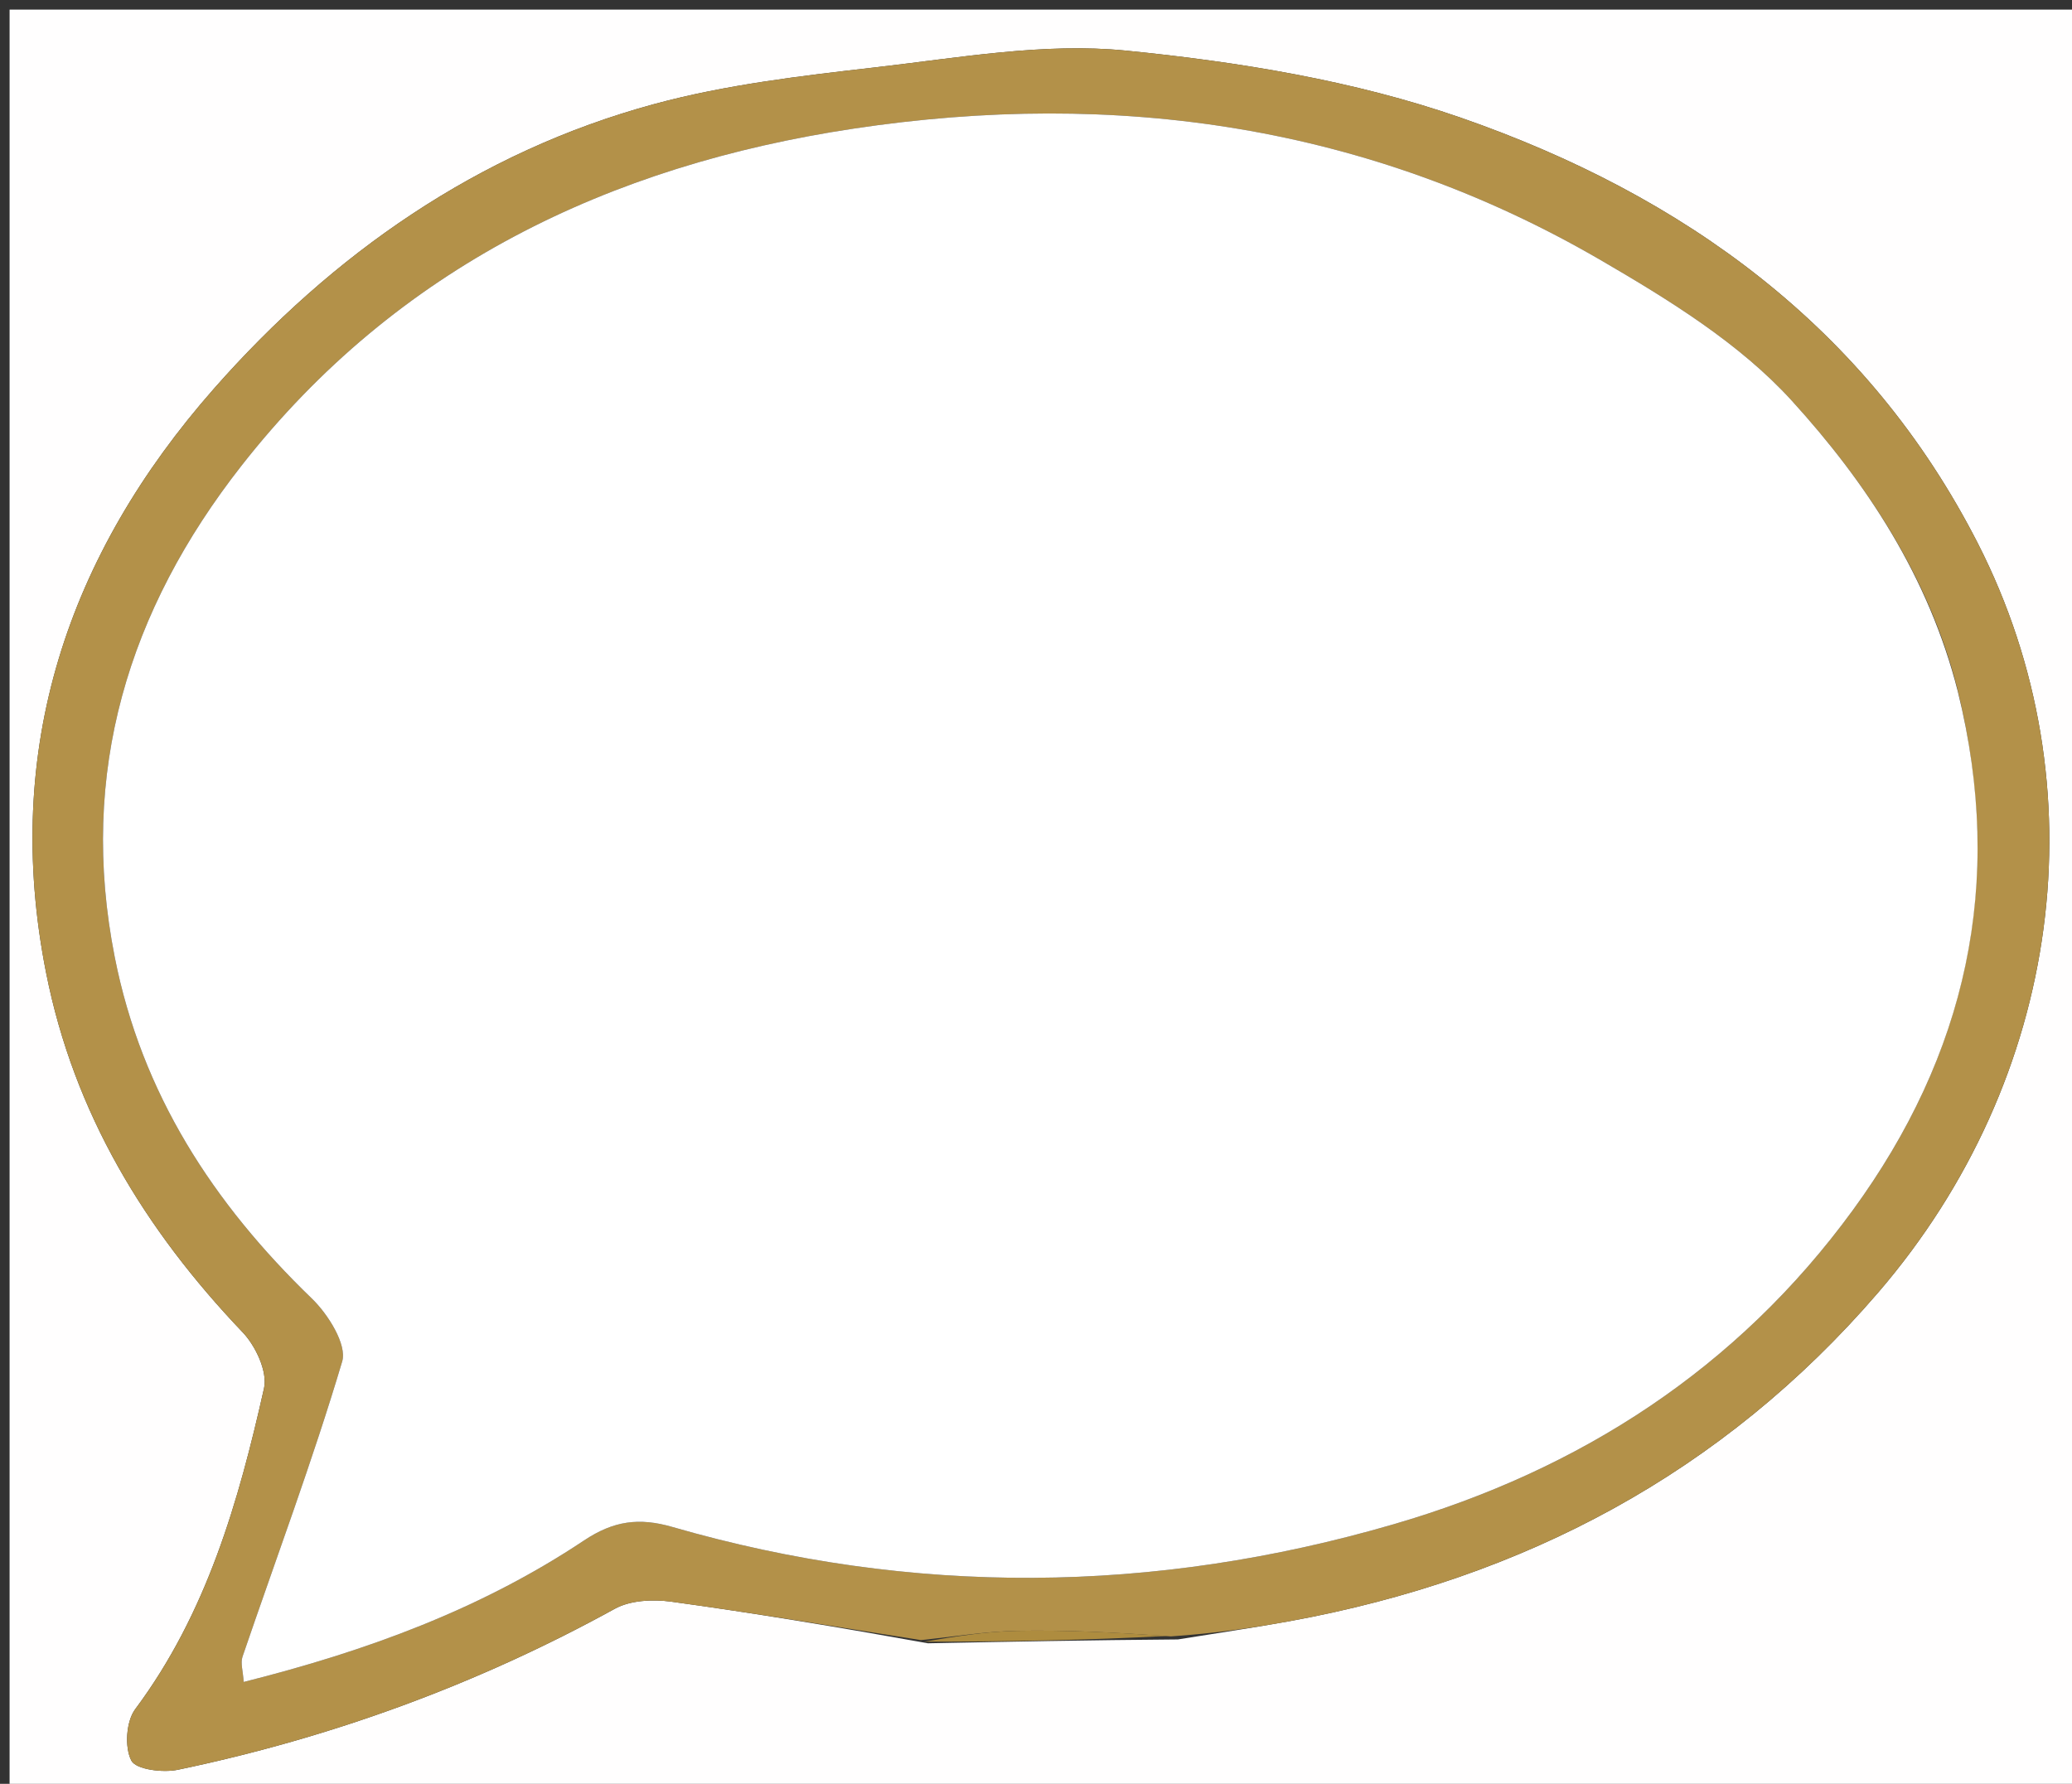 <svg version="1.1" id="Layer_1" xmlns="http://www.w3.org/2000/svg" xmlns:xlink="http://www.w3.org/1999/xlink" x="0px" y="0px"
	 width="100%" viewBox="0 0 216 186" enable-background="new 0 0 216 186" xml:space="preserve">
<rect x="0" y="0" width="216" height="186" fill="#333333" stroke="none"/>
<path fill="#FFFEFE" opacity="1" stroke="none" 
	d="
M1,91 
	C1,60.667 1,30.833 1,1 
	C73,1 145,1 217,1 
	C217,63 217,125 217,187 
	C145,187 73,187 1,187 
	C1,155.167 1,123.333 1,91 
M122.793,170.945 
	C126.719,170.307 130.658,169.737 134.569,169.019 
	C158.852,164.561 179.574,153.611 195.775,134.795 
	C214.996,112.471 219.087,81.942 206.191,56.668 
	C194.694,34.138 175.476,20.344 152.302,12.278 
	C141.175,8.405 129.163,6.449 117.387,5.278 
	C108.83,4.427 99.973,6.023 91.306,7.017 
	C83.542,7.908 75.678,8.82 68.166,10.86 
	C49.822,15.842 34.644,26.503 22.302,40.528 
	C7.084,57.821 0.182,78.106 4.805,101.429 
	C7.712,116.098 15.103,128.227 25.299,138.923 
	C26.655,140.346 27.911,143.034 27.524,144.757 
	C24.87,156.599 21.547,168.222 14.097,178.216 
	C13.146,179.492 12.974,182.181 13.689,183.575 
	C14.168,184.509 16.967,184.864 18.532,184.537 
	C34.538,181.198 49.74,175.647 64.096,167.747 
	C65.721,166.853 68.075,166.747 69.99,167.01 
	C78.678,168.201 87.329,169.654 96.74,171.347 
	C105.143,171.181 113.545,171.015 122.793,170.945 
z"/>
<path fill="#B39149" opacity="1" stroke="none" 
	d="
M95.994,171.013 
	C87.329,169.654 78.678,168.201 69.99,167.01 
	C68.075,166.747 65.721,166.853 64.096,167.747 
	C49.74,175.647 34.538,181.198 18.532,184.537 
	C16.967,184.864 14.168,184.509 13.689,183.575 
	C12.974,182.181 13.146,179.492 14.097,178.216 
	C21.547,168.222 24.87,156.599 27.524,144.757 
	C27.911,143.034 26.655,140.346 25.299,138.923 
	C15.103,128.227 7.712,116.098 4.805,101.429 
	C0.182,78.106 7.084,57.821 22.302,40.528 
	C34.644,26.503 49.822,15.842 68.166,10.86 
	C75.678,8.82 83.542,7.908 91.306,7.017 
	C99.973,6.023 108.83,4.427 117.387,5.278 
	C129.163,6.449 141.175,8.405 152.302,12.278 
	C175.476,20.344 194.694,34.138 206.191,56.668 
	C219.087,81.942 214.996,112.471 195.775,134.795 
	C179.574,153.611 158.852,164.561 134.569,169.019 
	C130.658,169.737 126.719,170.307 122.06,170.629 
	C116.233,170.207 111.137,169.953 106.047,170.047 
	C102.691,170.11 99.345,170.674 95.994,171.013 
M204.015,71.676 
	C201.053,60.121 194.552,50.314 186.797,41.79 
	C181.348,35.801 173.989,31.266 166.875,27.127 
	C142.676,13.05 116.397,9.284 88.994,13.411 
	C63.501,17.25 41.398,27.847 25.175,48.557 
	C13.381,63.614 8.158,80.554 11.962,99.799 
	C14.779,114.055 22.225,125.476 32.518,135.409 
	C34.205,137.037 36.193,140.211 35.671,141.965 
	C32.583,152.337 28.781,162.496 25.28,172.747 
	C25.055,173.408 25.335,174.241 25.403,175.378 
	C38.25,172.152 50.169,167.77 60.873,160.632 
	C63.967,158.568 66.626,158.216 70.085,159.216 
	C95.163,166.464 120.317,166.211 145.292,158.932 
	C164.723,153.27 181.107,142.703 193.147,126.192 
	C204.926,110.041 209.062,92.146 204.015,71.676 
z"/>
<path fill="#AE8C3F" opacity="1" stroke="none" 
	d="
M96.367,171.18 
	C99.345,170.674 102.691,170.11 106.047,170.047 
	C111.137,169.953 116.233,170.207 121.638,170.581 
	C113.545,171.015 105.143,171.181 96.367,171.18 
z"/>
<path fill="#FFFFFF" opacity="1" stroke="none" 
	d="
M204.092,72.082 
	C209.062,92.146 204.926,110.041 193.147,126.192 
	C181.107,142.703 164.723,153.27 145.292,158.932 
	C120.317,166.211 95.163,166.464 70.085,159.216 
	C66.626,158.216 63.967,158.568 60.873,160.632 
	C50.169,167.77 38.25,172.152 25.403,175.378 
	C25.335,174.241 25.055,173.408 25.28,172.747 
	C28.781,162.496 32.583,152.337 35.671,141.965 
	C36.193,140.211 34.205,137.037 32.518,135.409 
	C22.225,125.476 14.779,114.055 11.962,99.799 
	C8.158,80.554 13.381,63.614 25.175,48.557 
	C41.398,27.847 63.501,17.25 88.994,13.411 
	C116.397,9.284 142.676,13.05 166.875,27.127 
	C173.989,31.266 181.348,35.801 186.797,41.79 
	C194.552,50.314 201.053,60.121 204.092,72.082 
z"/>
</svg>